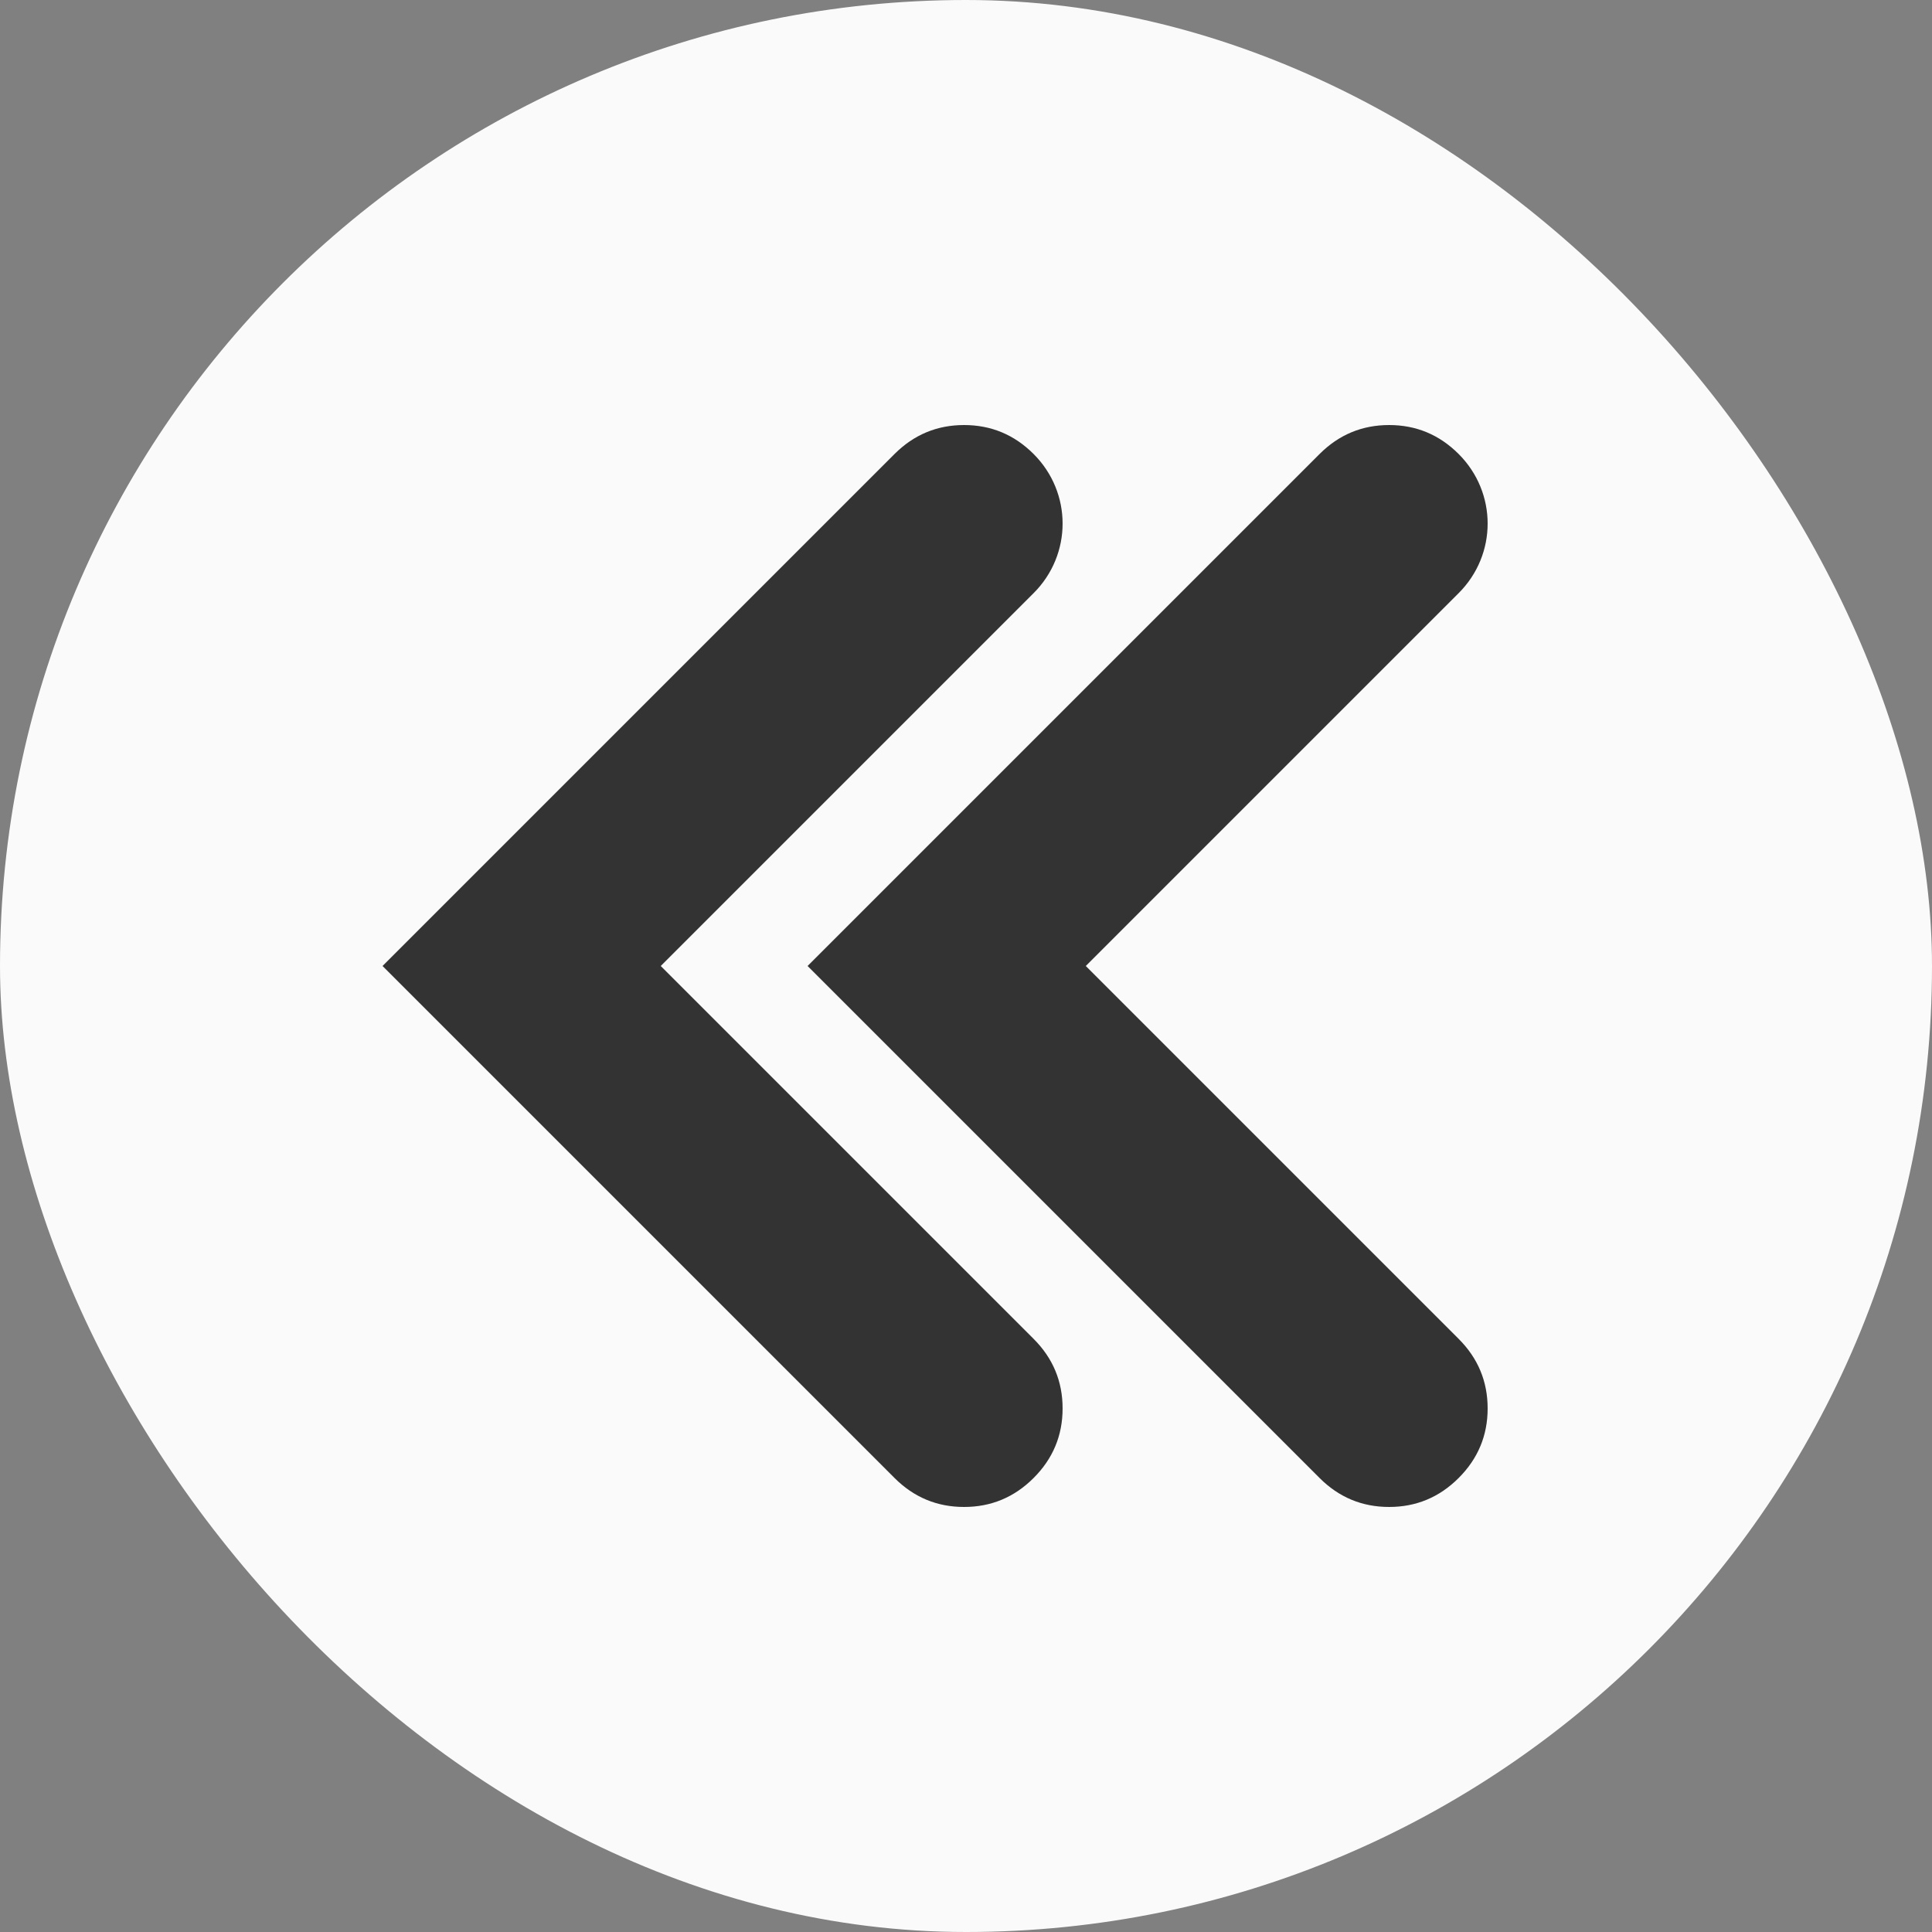 <?xml version="1.0" encoding="UTF-8"?>
<svg id="Layer_1" xmlns="http://www.w3.org/2000/svg" version="1.1" viewBox="0 0 100 100">
  <rect x="0" y="0" width="100" height="100" fill="#808080" stroke="none"/>
  <!-- Generator: Adobe Illustrator 29.5.1, SVG Export Plug-In . SVG Version: 2.1.0 Build 141)  -->
  <defs>
    <style>
      .st0 {
        fill: #fafafa;
      }

      .st1 {
        fill: #333;
      }
    </style>
  </defs>
  <g id="main">
    <rect class="st0" x="0" y="0" width="100" height="100" rx="50" ry="50" transform="translate(100 100) rotate(180)"/>
    <path class="st1" d="M46.3,23.5c1-1,2.2-1.5,3.6-1.5s2.6.5,3.6,1.5c2,2,2,5.2,0,7.2l-19.3,19.3,19.3,19.3c1,1,1.5,2.2,1.5,3.6s-.5,2.6-1.5,3.6c-1,1-2.2,1.5-3.6,1.5s-2.6-.5-3.6-1.5l-26.5-26.5,26.5-26.5Z"/>
    <path class="st1" d="M68.3,23.5c1-1,2.2-1.5,3.6-1.5s2.6.5,3.6,1.5c2,2,2,5.2,0,7.2l-19.3,19.3,19.3,19.3c1,1,1.5,2.2,1.5,3.6s-.5,2.6-1.5,3.6c-1,1-2.2,1.5-3.6,1.5s-2.6-.5-3.6-1.5l-26.5-26.5,26.5-26.5Z"/>
  </g>
</svg>
